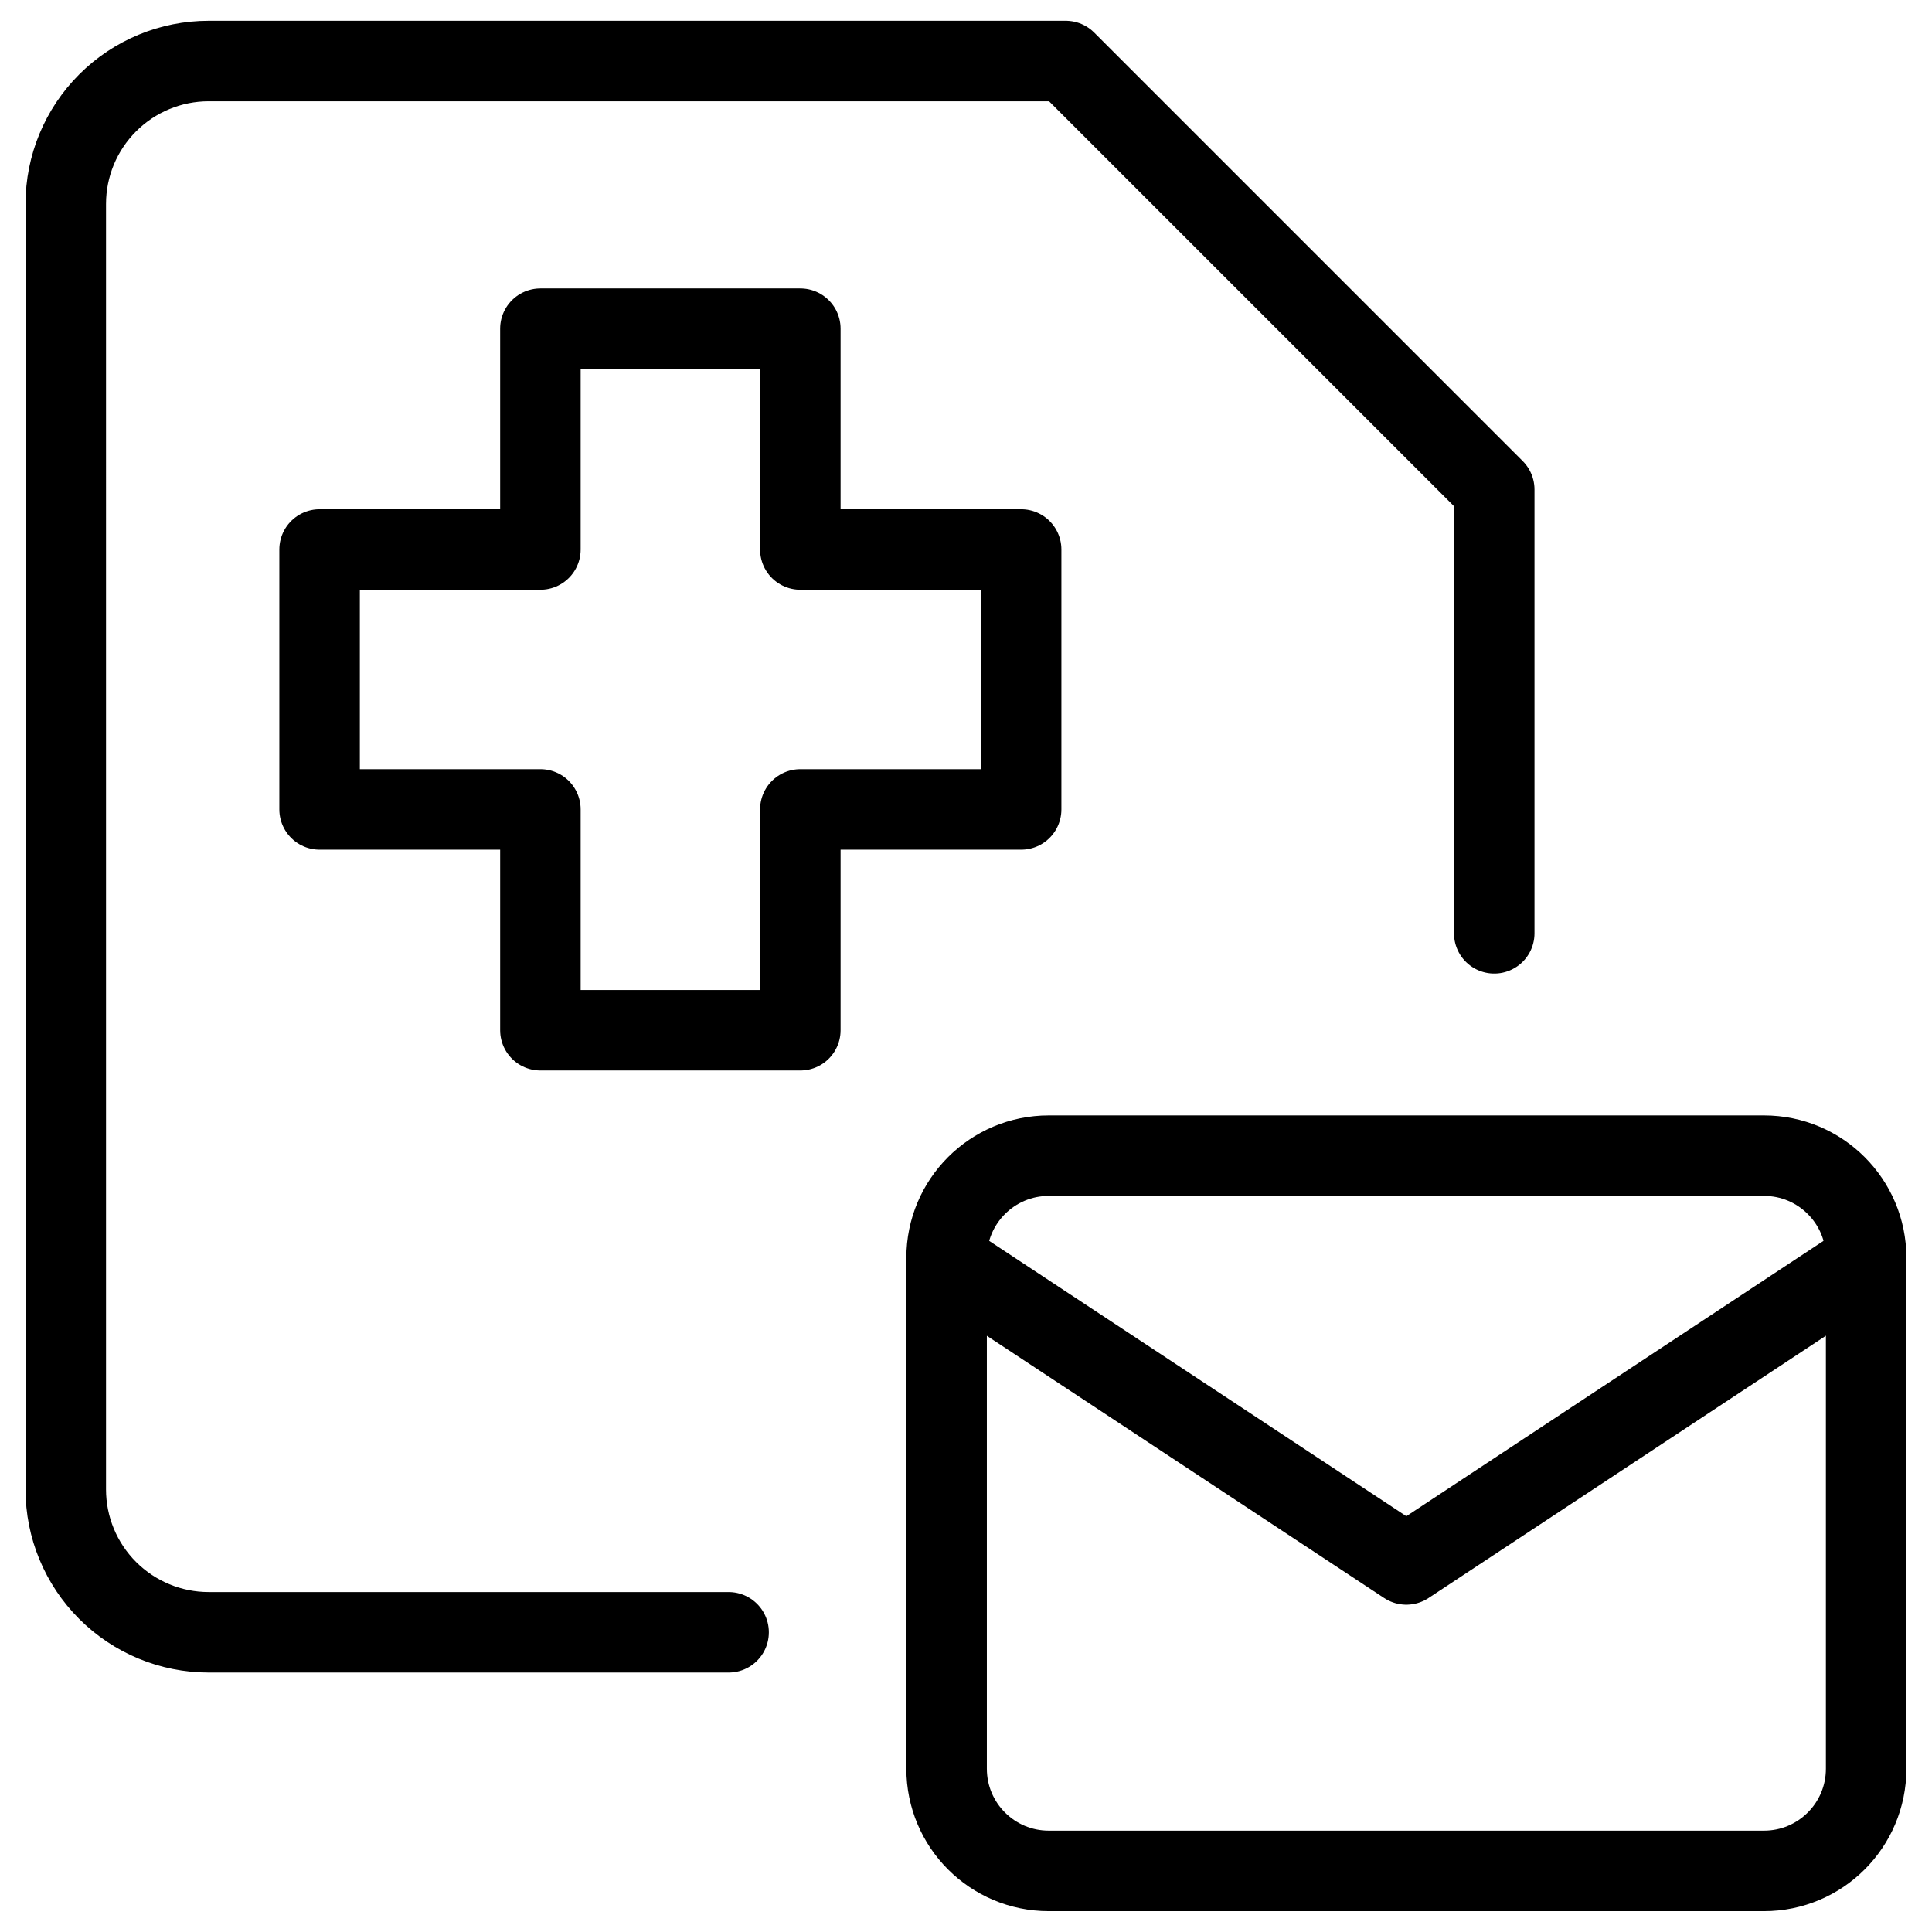 <svg xmlns="http://www.w3.org/2000/svg" fill="none" viewBox="0 0 24 24"><path stroke="#000000" stroke-linecap="round" stroke-linejoin="round" d="M9.051 20.277H2.592c-0.471 0 -0.922 -0.187 -1.255 -0.52 -0.333 -0.333 -0.52 -0.784 -0.52 -1.255V2.533c0 -0.471 0.187 -0.922 0.52 -1.255 0.333 -0.333 0.784 -0.52 1.255 -0.52H13.239L18.562 6.081v5.513" stroke-width="1"></path><path stroke="#000000" stroke-linecap="round" stroke-linejoin="round" d="M21.913 14.356h-8.885c-0.701 0 -1.269 0.568 -1.269 1.269v6.347c0 0.701 0.568 1.269 1.269 1.269h8.885c0.701 0 1.269 -0.568 1.269 -1.269v-6.347c0 -0.701 -0.568 -1.269 -1.269 -1.269Z" stroke-width="1"></path><path stroke="#000000" stroke-linecap="round" stroke-linejoin="round" d="m11.758 15.664 5.712 3.77 5.712 -3.77" stroke-width="1"></path><path stroke="#000000" stroke-linecap="round" stroke-linejoin="round" d="M9.942 4.083H6.713l0 2.743H3.97V10.055h2.743l0 2.743H9.942V10.055h2.743V6.826H9.942V4.083Z" stroke-width="1"></path></svg>